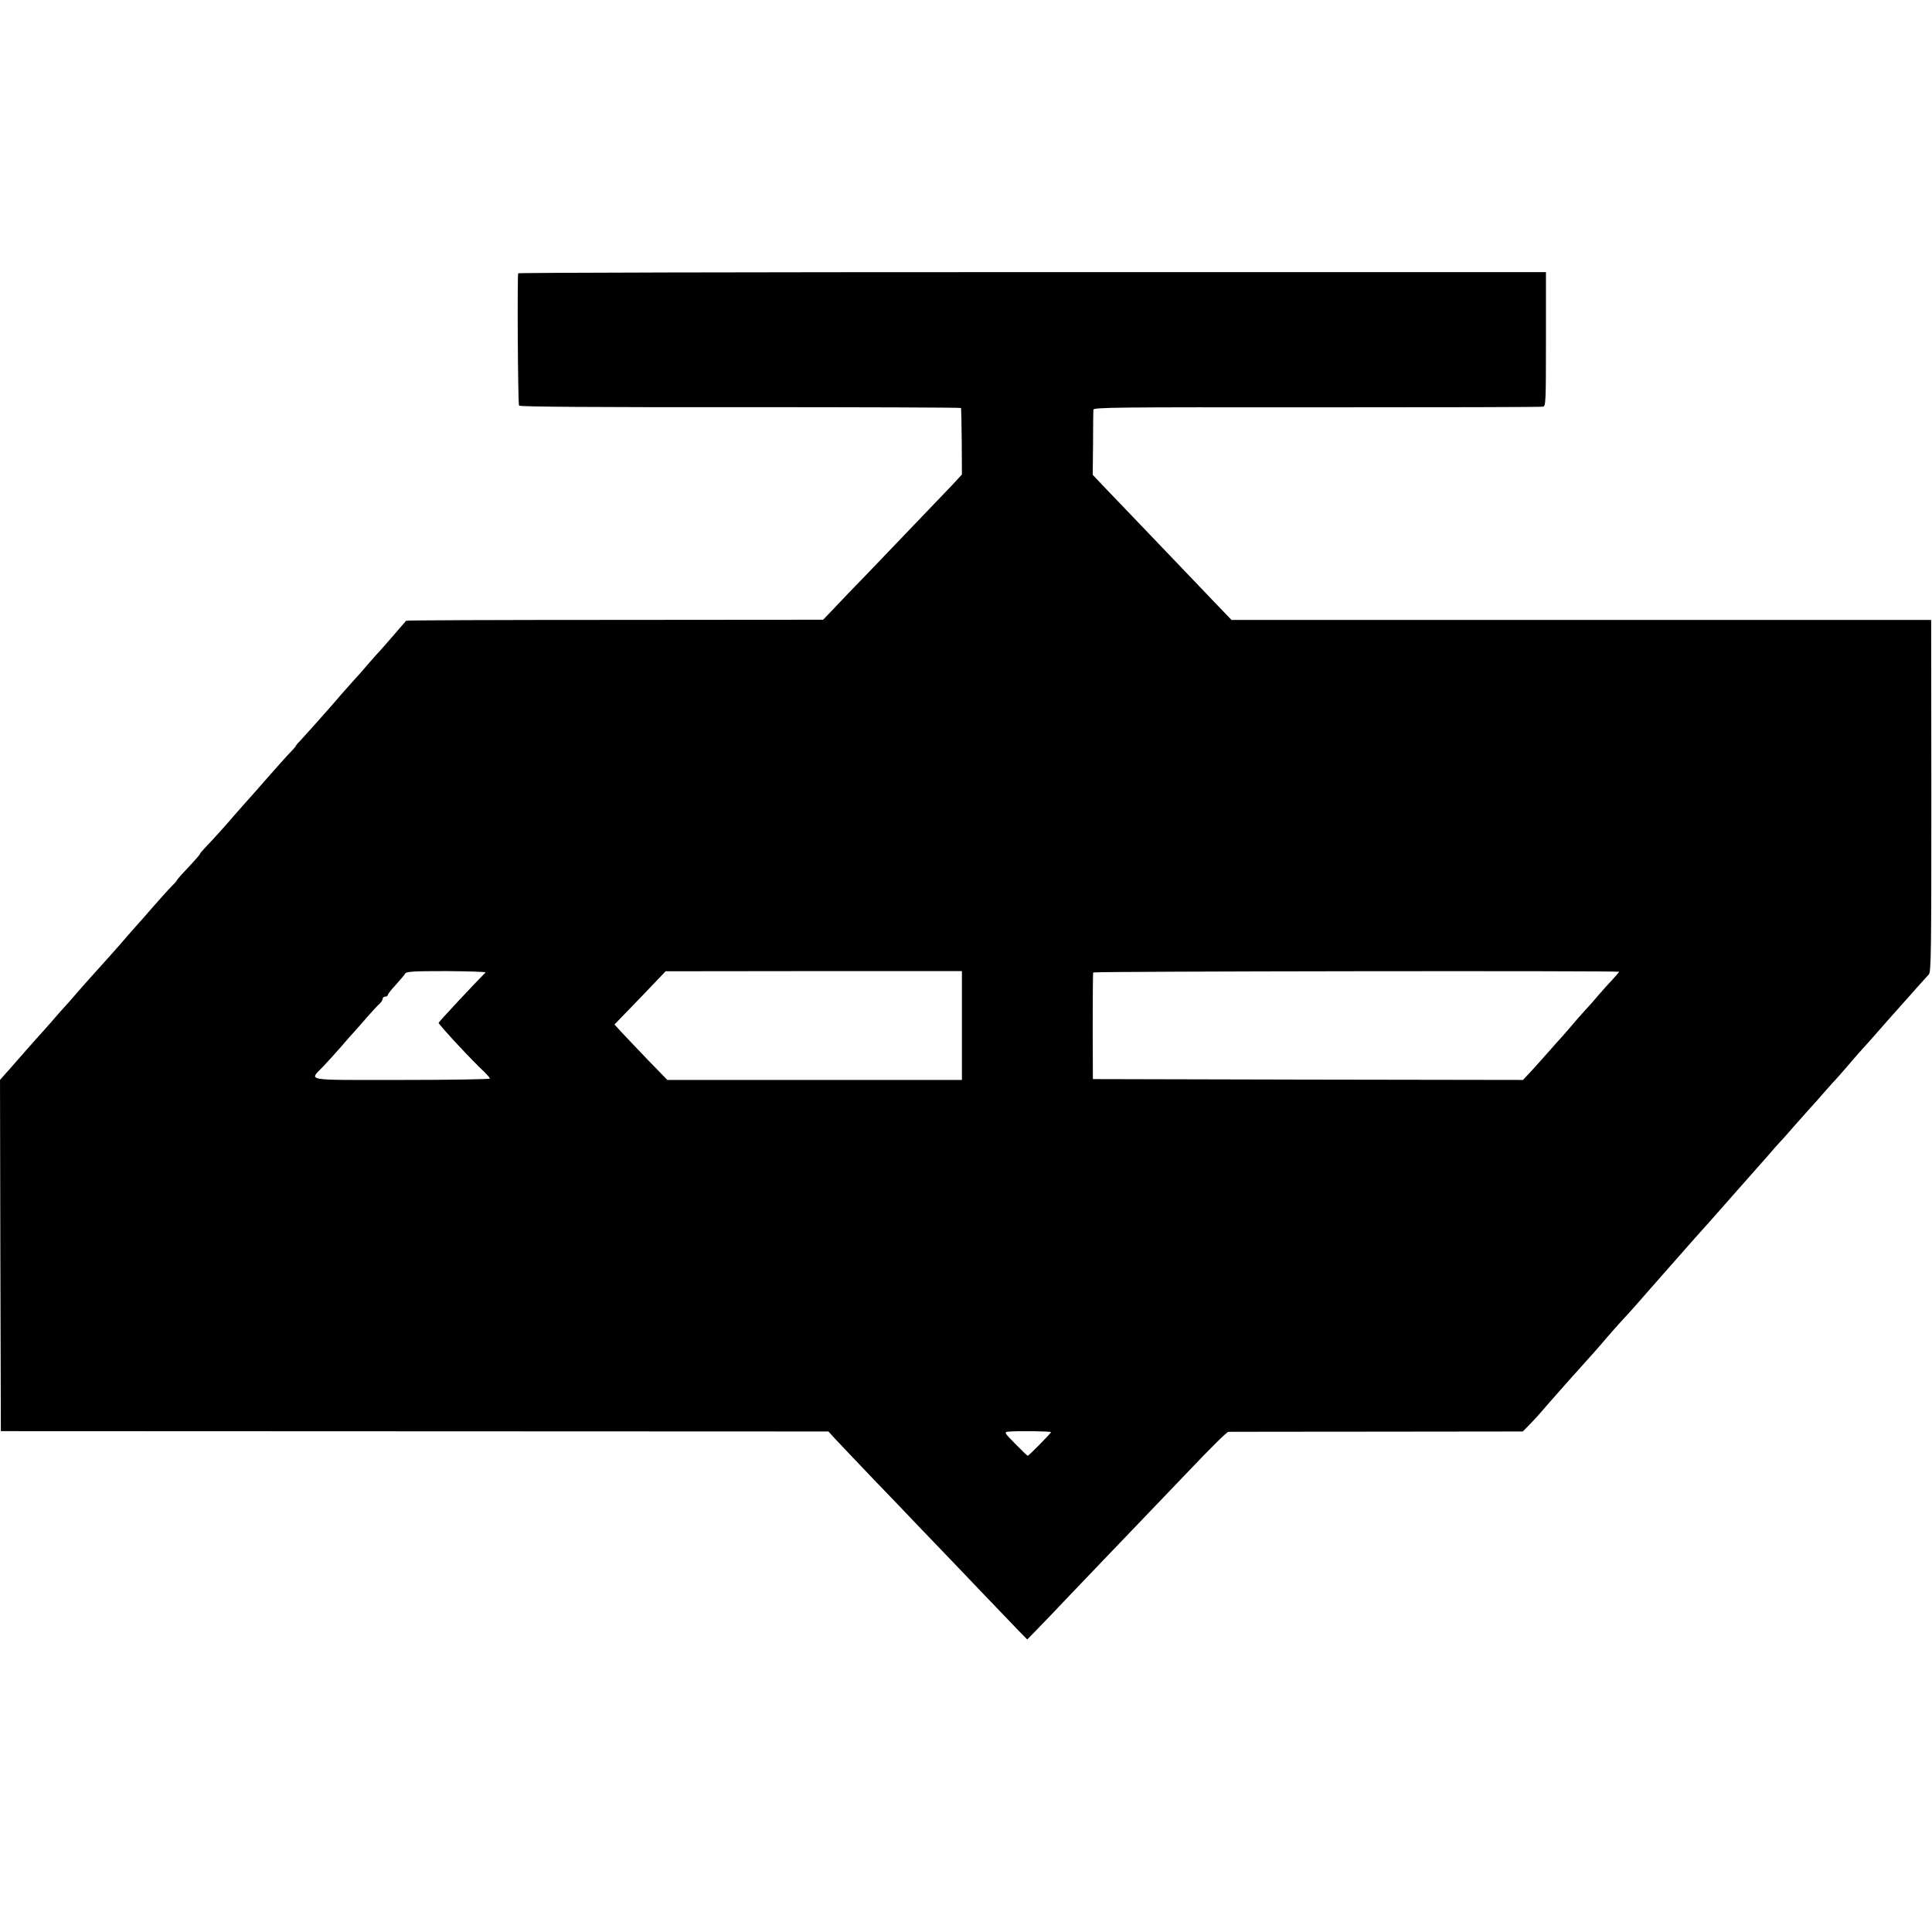 <?xml version="1.0" standalone="no"?>
<!DOCTYPE svg PUBLIC "-//W3C//DTD SVG 20010904//EN"
 "http://www.w3.org/TR/2001/REC-SVG-20010904/DTD/svg10.dtd">
<svg version="1.0" xmlns="http://www.w3.org/2000/svg"
 width="1136pt" height="1136pt" viewBox="0 0 1136 1136"
 preserveAspectRatio="xMidYMid meet">
<g transform="translate(0,1136) scale(0.1,-0.1)"
fill="#000000" stroke="none">
<path d="M3047 9753 c-6 -14 -2 -768 5 -778 4 -7 448 -10 1302 -9 713 0 1297
-2 1297 -5 1 -3 3 -93 4 -199 l1 -192 -60 -65 c-63 -66 -279 -291 -497 -519
-70 -72 -157 -162 -193 -201 l-66 -69 -1224 -1 c-674 0 -1226 -2 -1228 -5 -13
-15 -152 -176 -157 -180 -3 -3 -33 -36 -66 -74 -33 -39 -69 -80 -80 -91 -23
-25 -114 -128 -145 -165 -30 -35 -151 -170 -177 -198 -13 -12 -23 -25 -23 -27
0 -2 -10 -15 -22 -27 -31 -32 -101 -110 -168 -187 -30 -35 -64 -73 -75 -85
-11 -12 -49 -55 -85 -96 -83 -96 -125 -142 -176 -196 -23 -24 -40 -44 -38 -44
4 0 -27 -36 -93 -106 -24 -25 -43 -48 -43 -50 0 -3 -12 -17 -28 -32 -23 -24
-75 -81 -167 -187 -11 -12 -43 -49 -72 -81 -29 -33 -61 -70 -72 -83 -21 -24
-128 -144 -171 -191 -14 -15 -47 -53 -75 -85 -27 -32 -61 -70 -75 -85 -14 -15
-50 -56 -80 -91 -30 -34 -68 -77 -85 -95 -16 -18 -50 -56 -75 -85 -25 -29 -54
-62 -65 -74 -11 -13 -32 -37 -48 -54 l-27 -31 2 -1033 3 -1032 2433 -1 2433
-1 45 -49 c25 -27 127 -134 227 -239 100 -104 214 -222 252 -263 39 -40 104
-108 145 -151 41 -43 149 -155 240 -251 91 -95 186 -194 212 -221 l48 -49 47
48 c27 27 118 122 203 212 85 89 184 193 220 230 125 130 435 454 478 499 134
141 225 231 235 232 7 0 399 1 872 1 l859 1 46 47 c25 26 56 60 69 76 21 24
55 64 176 200 6 6 42 46 80 89 39 43 78 87 88 99 29 35 110 127 142 161 17 18
53 58 80 89 28 32 59 68 70 80 34 39 139 158 155 176 24 28 143 162 165 186
21 23 113 127 153 173 72 81 132 149 168 190 23 25 52 59 65 74 13 16 38 43
54 61 17 17 57 63 90 101 33 37 74 83 90 101 17 18 53 59 80 90 28 31 55 63
62 69 7 7 43 48 80 91 37 44 82 95 100 114 17 19 40 44 50 56 24 28 142 161
168 190 11 12 47 52 80 90 33 37 67 75 76 84 14 15 15 124 15 1051 l-1 1034
-2057 0 -2057 0 -98 102 c-54 56 -159 166 -233 244 -219 229 -371 388 -430
449 l-55 58 2 183 c0 101 1 191 2 200 1 14 132 15 1314 14 721 0 1320 1 1330
4 16 3 17 30 17 397 l0 394 -3019 0 c-1661 0 -3022 -3 -3024 -7z m-192 -4111
c-64 -64 -274 -289 -276 -296 -2 -8 198 -224 269 -289 17 -17 32 -34 32 -39 0
-4 -234 -8 -520 -8 -588 0 -542 -8 -458 81 24 25 68 74 98 108 30 35 66 76 80
91 14 15 50 56 80 91 30 34 63 70 73 78 9 9 17 21 17 28 0 7 7 13 15 13 8 0
15 4 15 9 0 5 21 33 48 61 26 29 51 59 55 66 7 12 53 14 244 14 129 -1 232 -4
228 -8z m2801 -312 l0 -320 -866 0 -866 0 -110 113 c-60 63 -130 136 -155 163
l-46 50 151 156 150 157 871 1 871 0 0 -320z m3864 316 c0 -2 -17 -22 -37 -44
-21 -22 -58 -63 -83 -92 -24 -29 -61 -71 -83 -94 -21 -23 -53 -59 -71 -81 -19
-22 -45 -52 -57 -66 -13 -14 -51 -56 -84 -94 -33 -37 -80 -90 -105 -117 l-45
-48 -1265 2 -1264 3 -1 310 c0 171 1 313 3 317 3 7 3092 11 3092 4z m-3340
-2707 c0 -6 -131 -139 -137 -139 -2 0 -35 31 -72 69 -66 67 -68 70 -42 73 45
5 251 3 251 -3z"/>
</g>
</svg>
